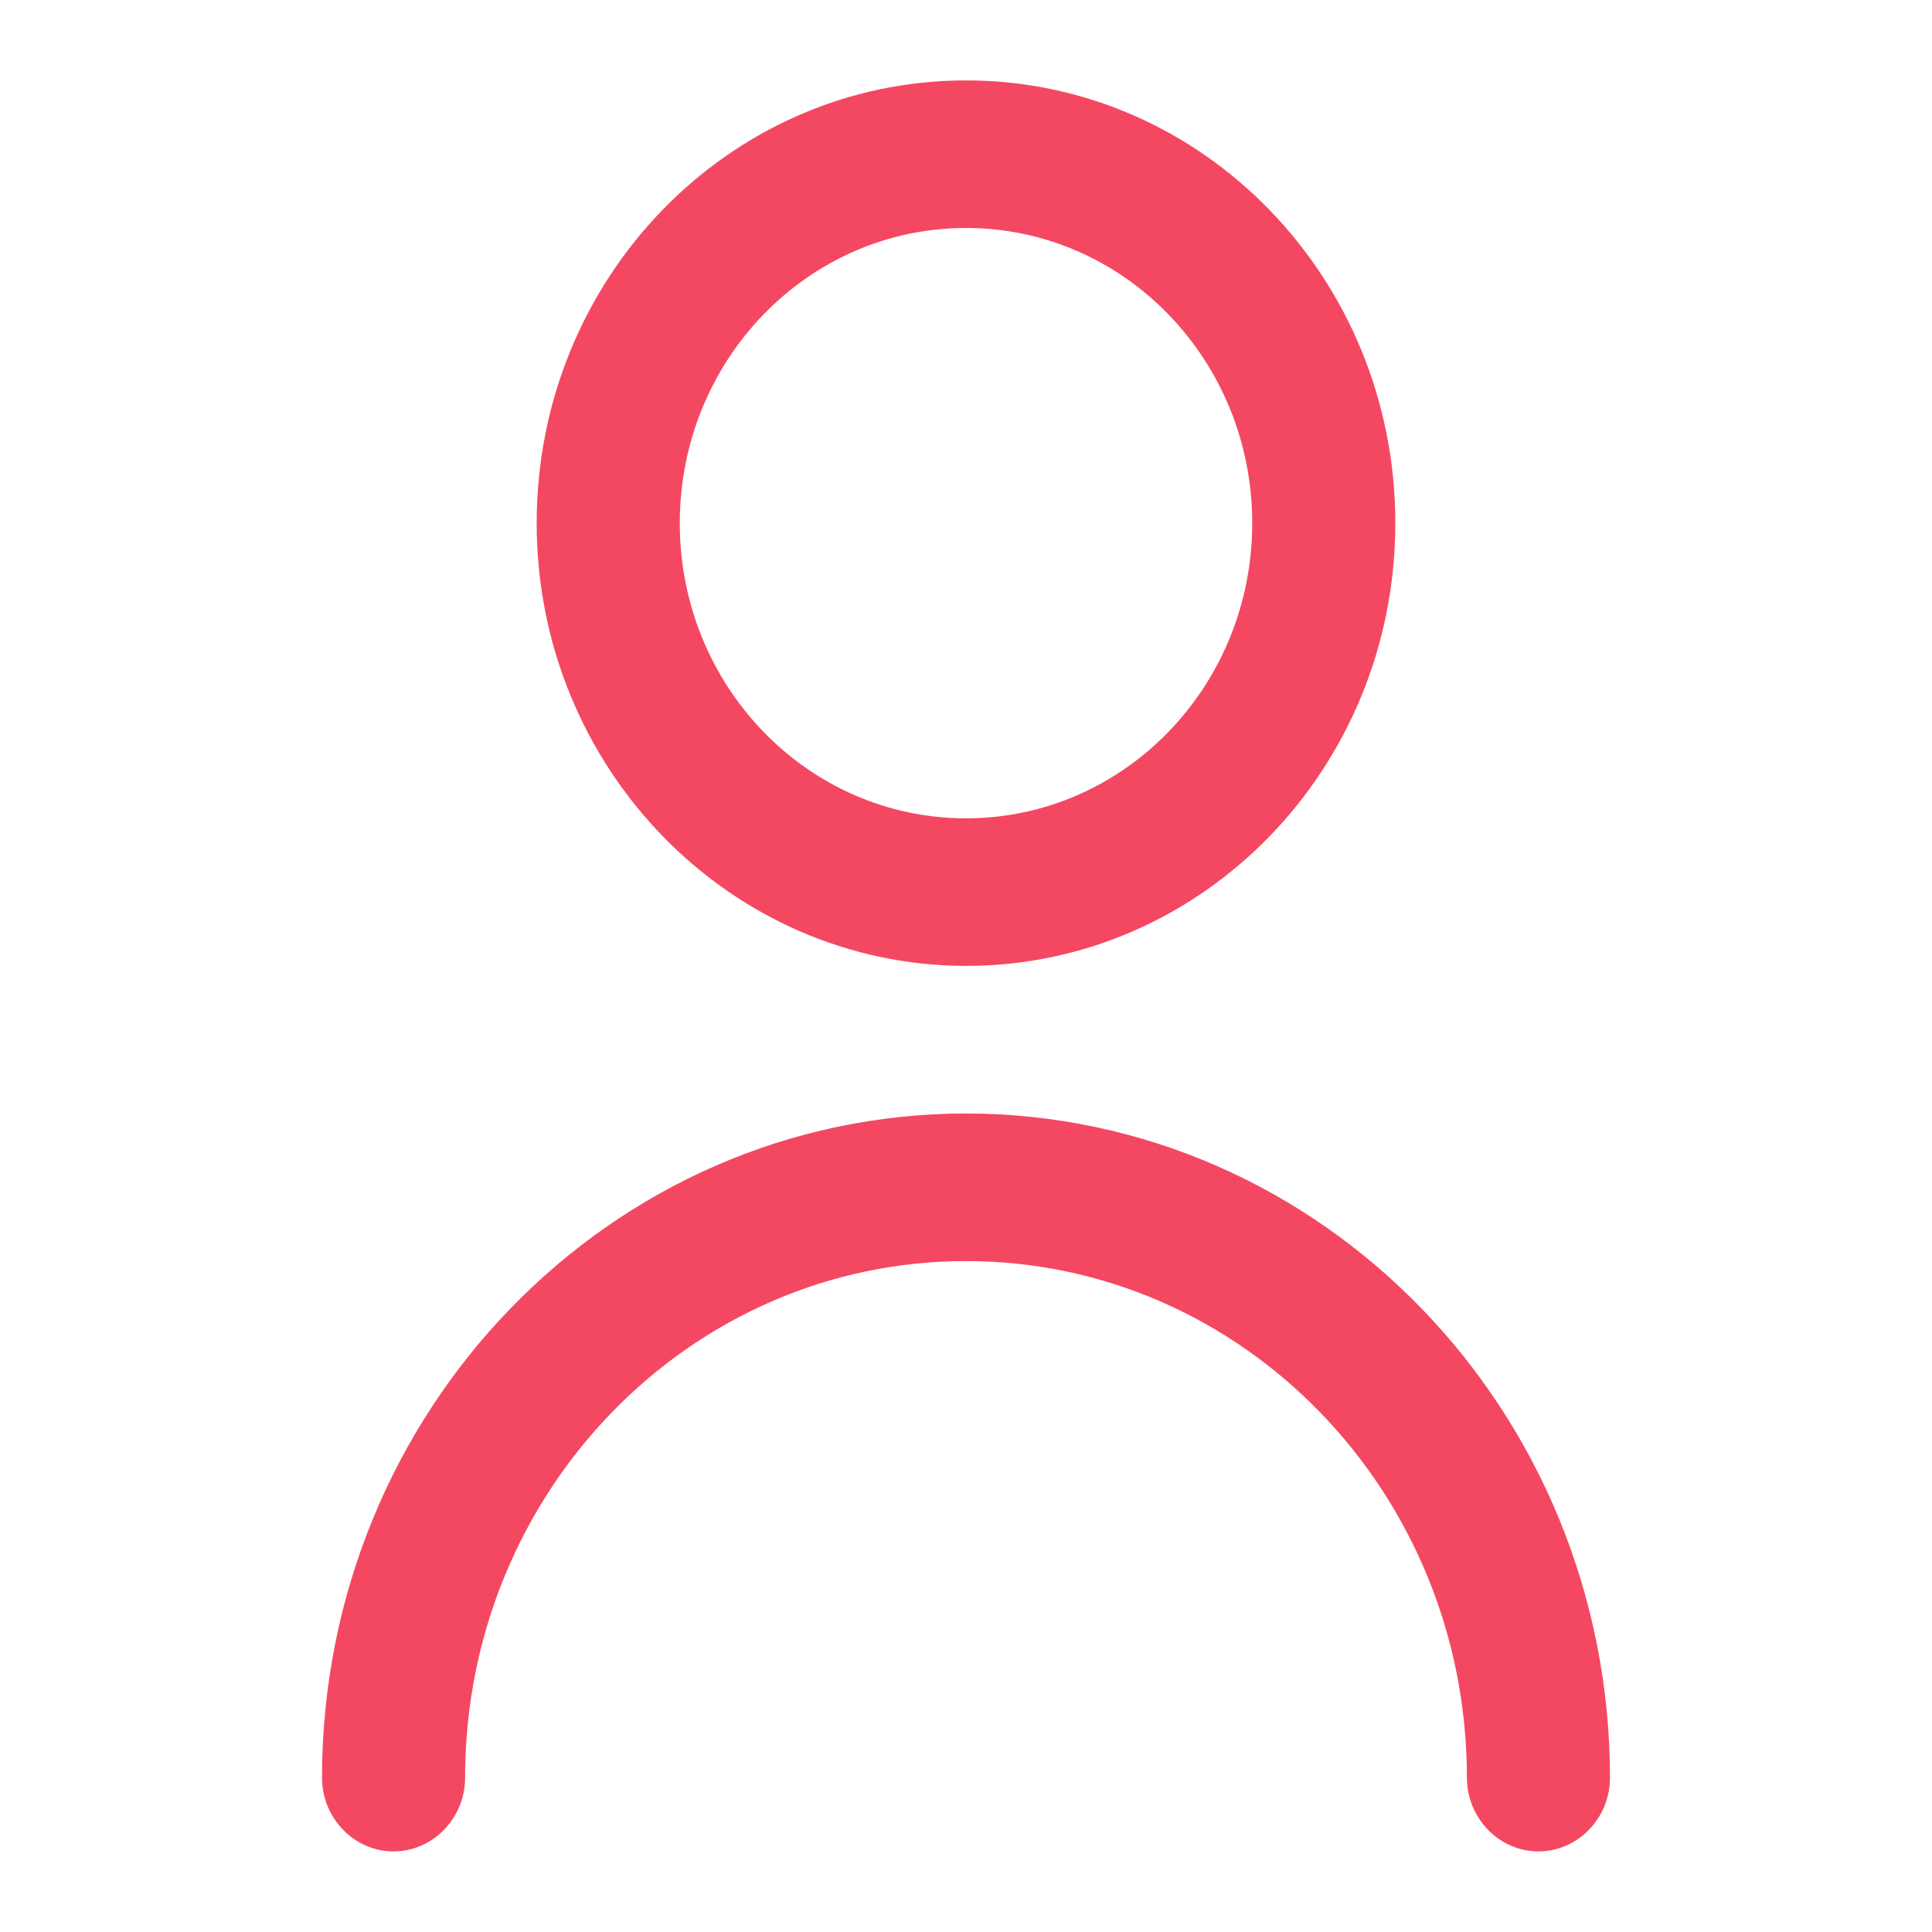 <svg width="60" height="60" viewBox="0 0 60 60" fill="none" xmlns="http://www.w3.org/2000/svg">
<path d="M30 29.997C37.367 29.997 43.333 23.844 43.333 16.247C43.333 8.65 37.367 2.497 30 2.497C22.633 2.497 16.667 8.65 16.667 16.247C16.667 23.832 22.645 29.986 30 29.997ZM30 7.08C34.911 7.08 38.889 11.182 38.889 16.247C38.889 21.312 34.911 25.414 30 25.414C25.089 25.414 21.111 21.312 21.111 16.247C21.111 11.182 25.089 7.08 30 7.08Z" fill="#F44862"/>
<path d="M30 34.58C18.956 34.592 10.011 43.816 10 55.205C10 56.466 11 57.497 12.222 57.497C13.444 57.497 14.444 56.466 14.444 55.205C14.444 46.348 21.411 39.164 30 39.164C38.589 39.164 45.556 46.348 45.556 55.205C45.556 56.466 46.556 57.497 47.778 57.497C49 57.497 50 56.466 50 55.205C49.989 43.816 41.044 34.592 30 34.58Z" fill="#F44862"/>
</svg>
